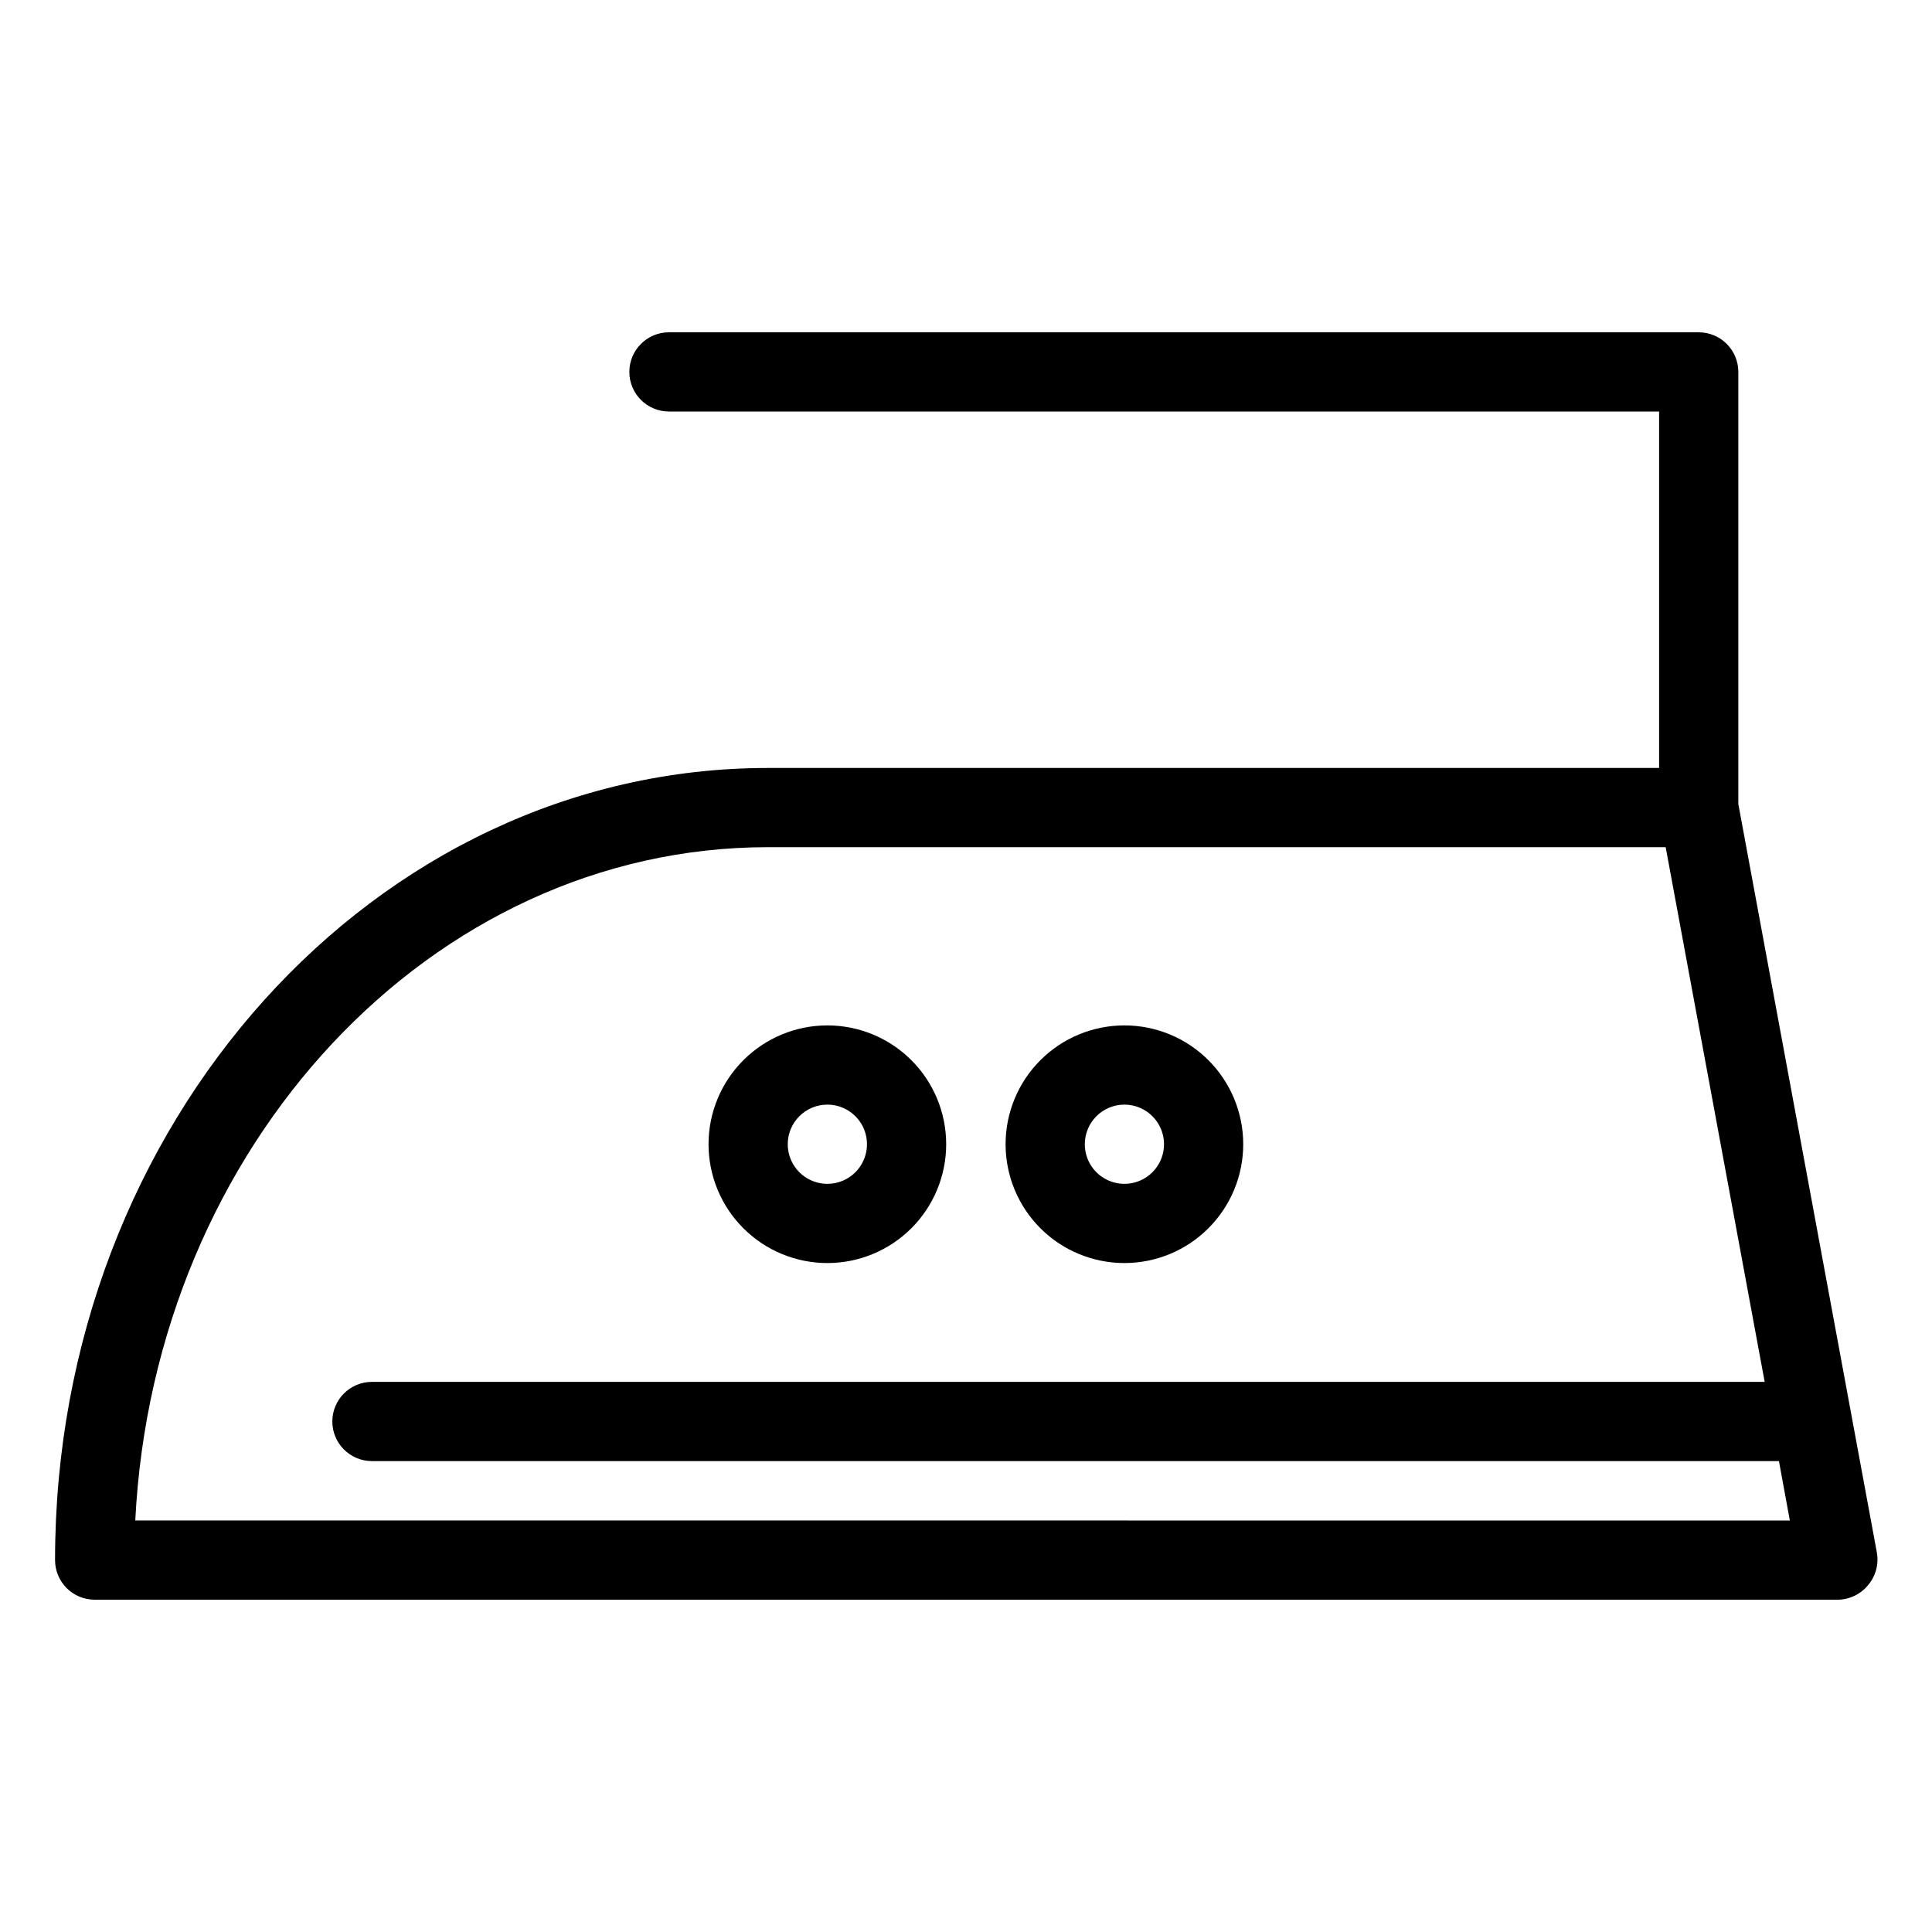 <?xml version="1.0" encoding="UTF-8"?>
<!-- Uploaded to: SVG Repo, www.svgrepo.com, Generator: SVG Repo Mixer Tools -->
<svg fill="#000000" width="800px" height="800px" version="1.1" viewBox="144 144 512 512" xmlns="http://www.w3.org/2000/svg">
 <g>
  <path d="m641.41 555.55-36.734-198.48v-114.51c0-2.785-1.105-5.453-3.074-7.422s-4.641-3.074-7.422-3.074h-272.9c-5.797 0-10.496 4.699-10.496 10.496s4.699 10.496 10.496 10.496h262.4v94.465h-236.16c-104.18 0-188.93 94.148-188.93 209.92 0 2.785 1.105 5.453 3.074 7.422s4.637 3.074 7.422 3.074h461.82c3.121 0.008 6.086-1.379 8.082-3.777 2.047-2.367 2.934-5.519 2.414-8.605zm-461.56-8.609c4.984-99.289 78.457-178.43 167.68-178.43h237.89l26.238 141.7h-369.09c-5.797 0-10.496 4.699-10.496 10.496s4.699 10.496 10.496 10.496h372.87l2.887 15.742z"/>
  <path d="m363.26 478.72c8.352 0 16.359-3.316 22.266-9.223s9.223-13.914 9.223-22.266c0-8.352-3.316-16.359-9.223-22.266s-13.914-9.223-22.266-9.223c-8.352 0-16.359 3.316-22.266 9.223s-9.223 13.914-9.223 22.266c0 8.352 3.316 16.359 9.223 22.266s13.914 9.223 22.266 9.223zm0-41.984c4.246 0 8.074 2.559 9.699 6.481s0.727 8.438-2.277 11.438c-3 3.004-7.516 3.898-11.438 2.273-3.922-1.621-6.481-5.449-6.481-9.695 0-5.797 4.699-10.496 10.496-10.496z"/>
  <path d="m441.98 478.72c8.348 0 16.359-3.316 22.266-9.223 5.902-5.906 9.223-13.914 9.223-22.266 0-8.352-3.32-16.359-9.223-22.266-5.906-5.906-13.918-9.223-22.266-9.223-8.352 0-16.363 3.316-22.266 9.223-5.906 5.906-9.223 13.914-9.223 22.266 0 8.352 3.316 16.359 9.223 22.266 5.902 5.906 13.914 9.223 22.266 9.223zm0-41.984c4.242 0 8.07 2.559 9.695 6.481s0.727 8.438-2.273 11.438c-3.004 3.004-7.519 3.898-11.441 2.273-3.922-1.621-6.477-5.449-6.477-9.695 0-5.797 4.699-10.496 10.496-10.496z"/>
 </g>
</svg>
